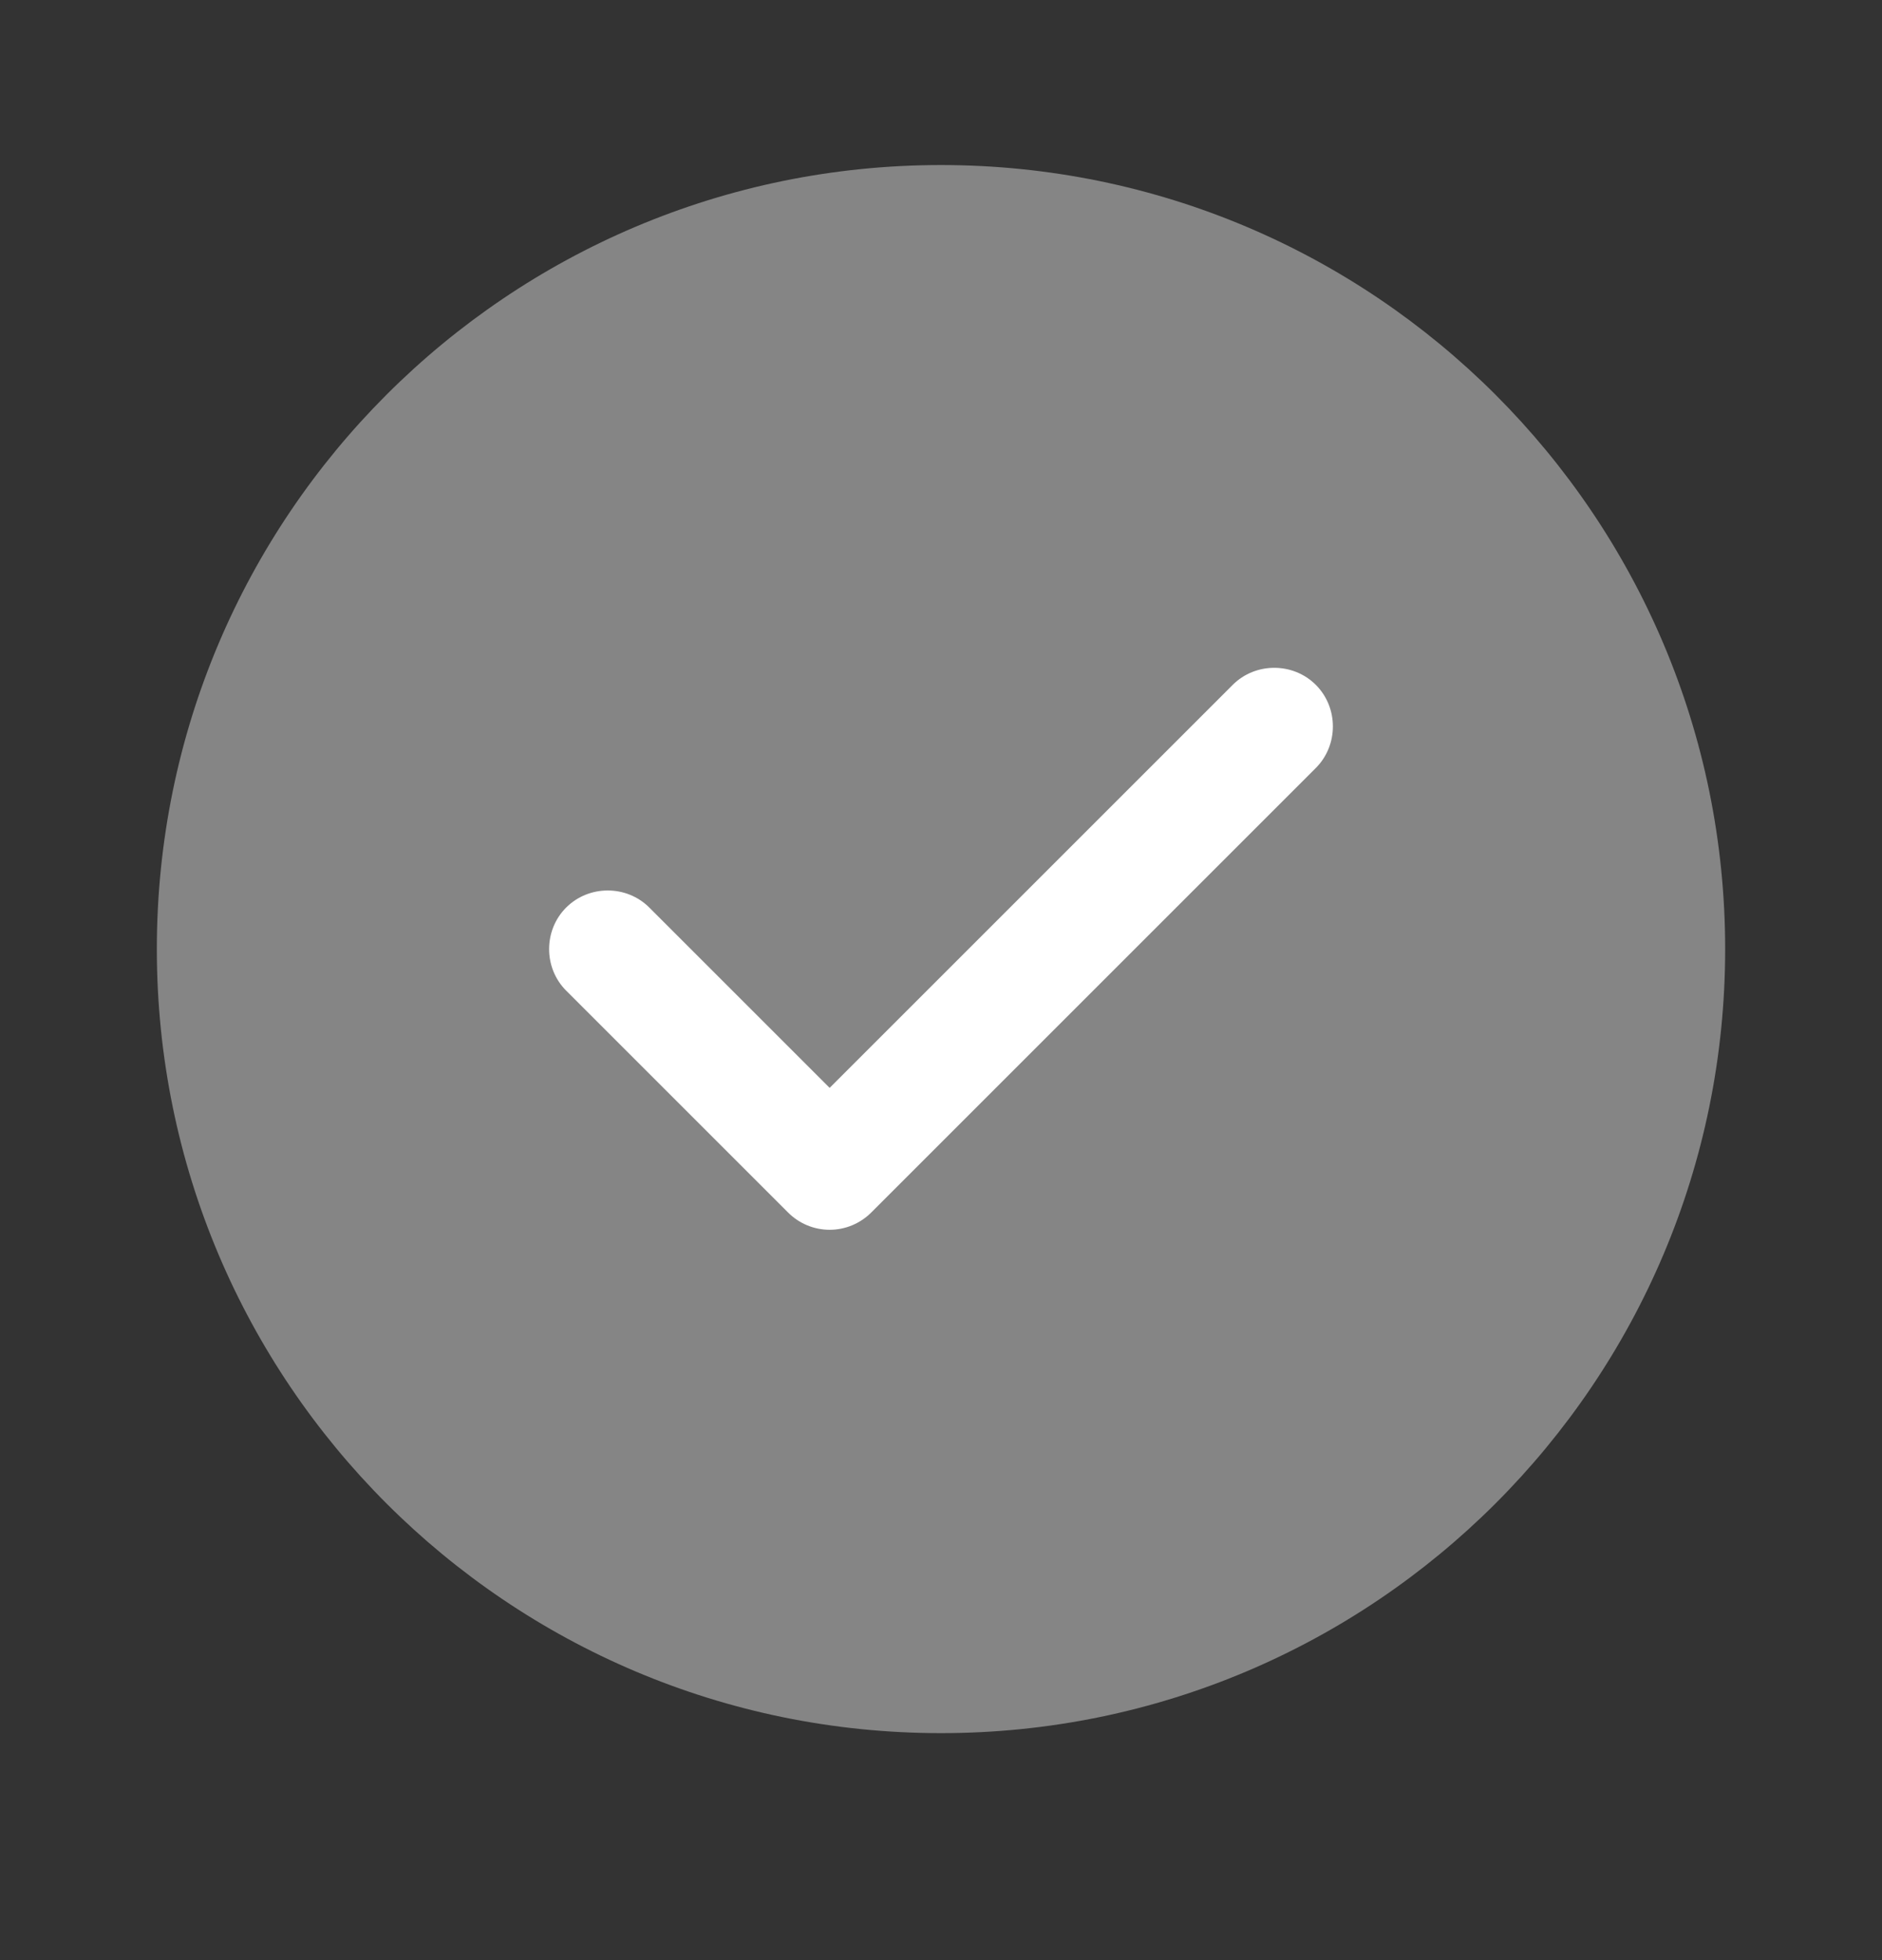 <svg width="24" height="25" viewBox="0 0 24 25" fill="none" xmlns="http://www.w3.org/2000/svg">
<rect x="0" y="0" width="24" height="25" fill="#333333" stroke="none"/>
<g id="vuesax/bulk/tick-circle">
<g id="tick-circle">
<path id="Vector" opacity="0.4" d="M12 22.105C17.523 22.105 22 17.628 22 12.105C22 6.583 17.523 2.105 12 2.105C6.477 2.105 2 6.583 2 12.105C2 17.628 6.477 22.105 12 22.105Z" fill="white"/>
<path id="Vector_2" d="M10.58 15.685C10.38 15.685 10.19 15.605 10.05 15.465L7.22 12.635C6.93 12.345 6.93 11.865 7.22 11.575C7.51 11.285 7.99 11.285 8.28 11.575L10.58 13.875L15.72 8.735C16.01 8.445 16.49 8.445 16.78 8.735C17.07 9.025 17.07 9.505 16.78 9.795L11.11 15.465C10.97 15.605 10.78 15.685 10.58 15.685Z" fill="white"/>
</g>
</g>
</svg>
